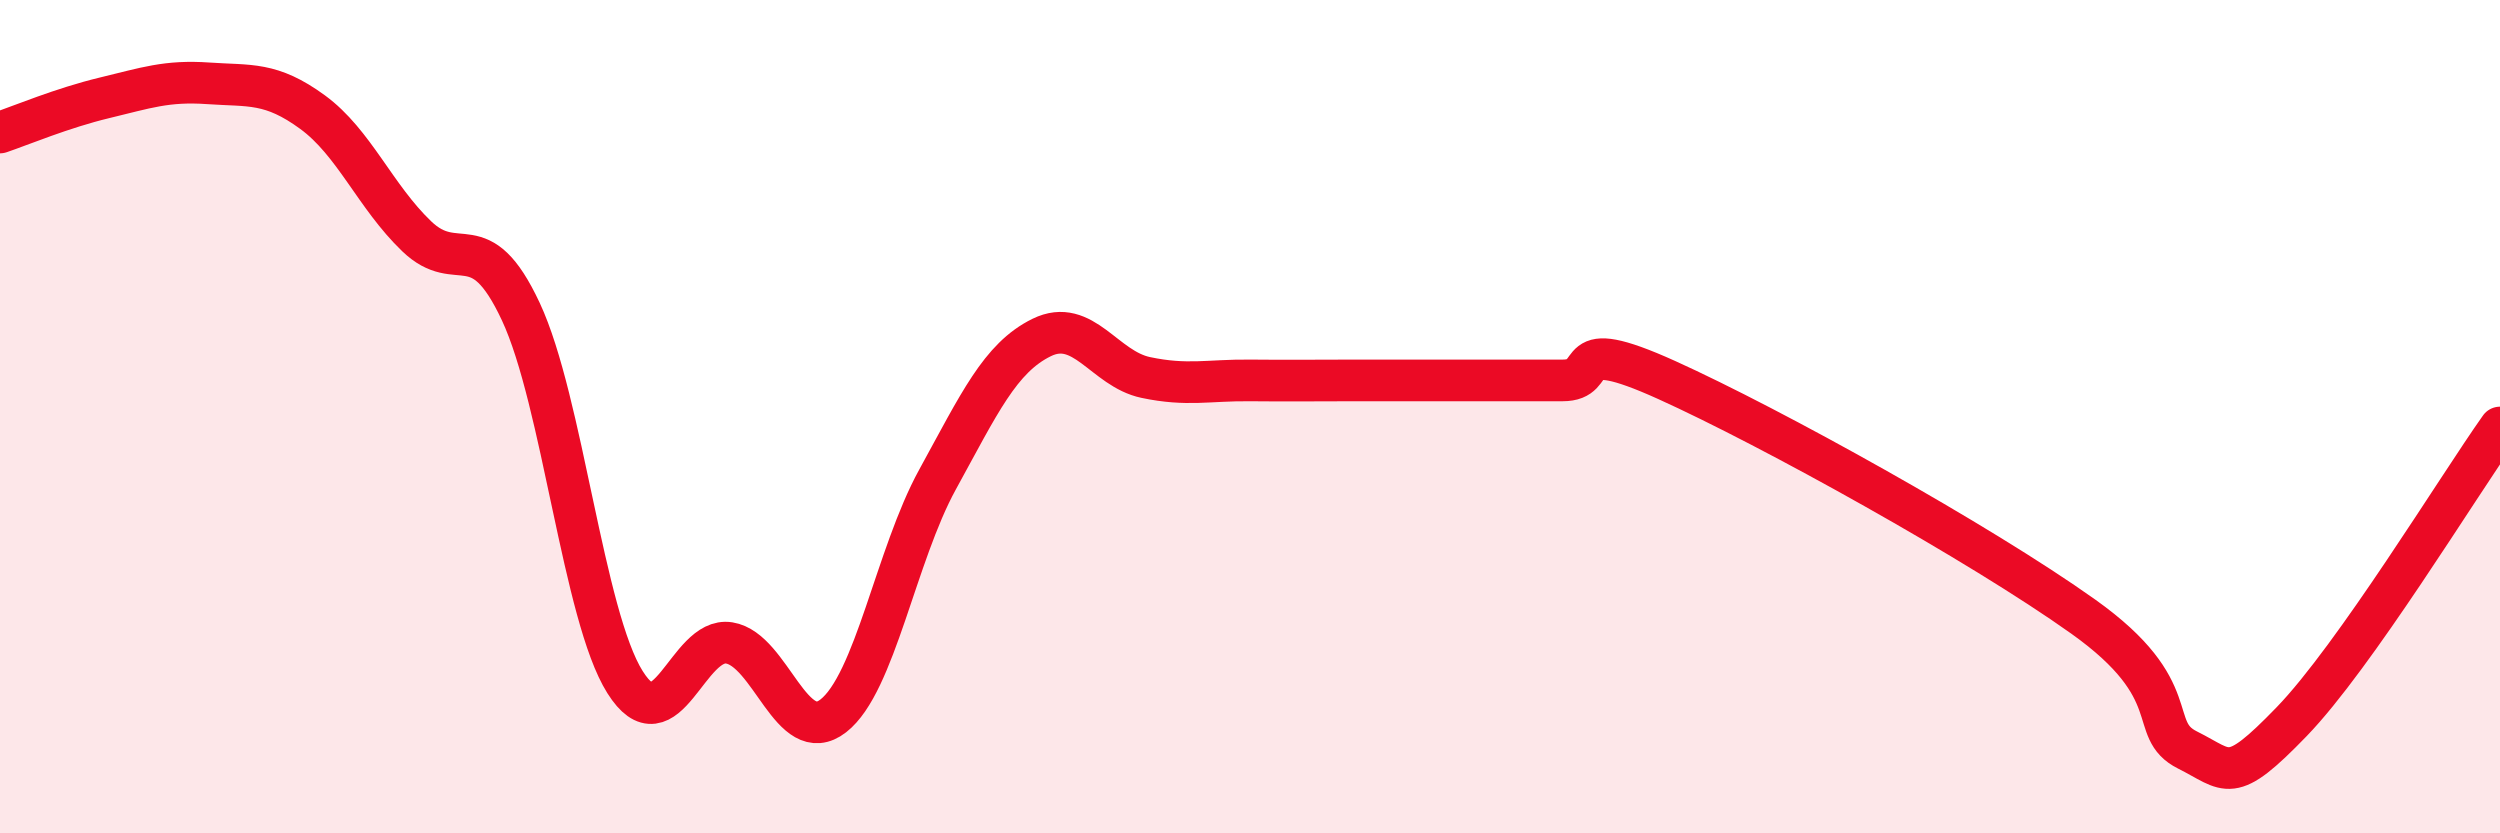 
    <svg width="60" height="20" viewBox="0 0 60 20" xmlns="http://www.w3.org/2000/svg">
      <path
        d="M 0,3.18 C 0.5,3.01 1.5,2.59 2.5,2.35 C 3.5,2.11 4,1.93 5,2 C 6,2.07 6.5,1.96 7.5,2.69 C 8.5,3.42 9,4.71 10,5.67 C 11,6.63 11.5,5.34 12.5,7.48 C 13.5,9.62 14,14.78 15,16.37 C 16,17.96 16.5,15.27 17.5,15.43 C 18.5,15.59 19,17.96 20,17.18 C 21,16.4 21.5,13.33 22.5,11.51 C 23.5,9.69 24,8.59 25,8.1 C 26,7.61 26.5,8.85 27.5,9.06 C 28.5,9.27 29,9.12 30,9.13 C 31,9.14 31.5,9.13 32.5,9.13 C 33.5,9.13 34,9.13 35,9.13 C 36,9.13 36.5,9.13 37.5,9.13 C 38.5,9.13 37.5,7.99 40,9.12 C 42.5,10.25 47.5,13.02 50,14.8 C 52.5,16.58 51.5,17.5 52.5,18 C 53.5,18.5 53.5,18.87 55,17.32 C 56.5,15.77 59,11.67 60,10.26L60 20L0 20Z"
        fill="#EB0A25"
        opacity="0.1"
        stroke-linecap="round"
        stroke-linejoin="round"
      />
      <path
        d="M 0,3.18 C 0.5,3.01 1.5,2.59 2.5,2.35 C 3.5,2.11 4,1.93 5,2 C 6,2.07 6.5,1.96 7.5,2.69 C 8.5,3.42 9,4.71 10,5.67 C 11,6.63 11.5,5.34 12.5,7.48 C 13.5,9.62 14,14.78 15,16.37 C 16,17.96 16.5,15.27 17.5,15.43 C 18.5,15.59 19,17.96 20,17.18 C 21,16.4 21.5,13.33 22.5,11.51 C 23.5,9.69 24,8.59 25,8.1 C 26,7.61 26.5,8.85 27.5,9.06 C 28.5,9.27 29,9.12 30,9.13 C 31,9.14 31.5,9.13 32.5,9.13 C 33.5,9.13 34,9.13 35,9.13 C 36,9.13 36.5,9.13 37.5,9.13 C 38.5,9.13 37.5,7.99 40,9.12 C 42.5,10.25 47.5,13.02 50,14.8 C 52.5,16.58 51.5,17.5 52.5,18 C 53.5,18.5 53.5,18.87 55,17.32 C 56.5,15.77 59,11.67 60,10.26"
        stroke="#EB0A25"
        stroke-width="1"
        fill="none"
        stroke-linecap="round"
        stroke-linejoin="round"
      />
    </svg>
  